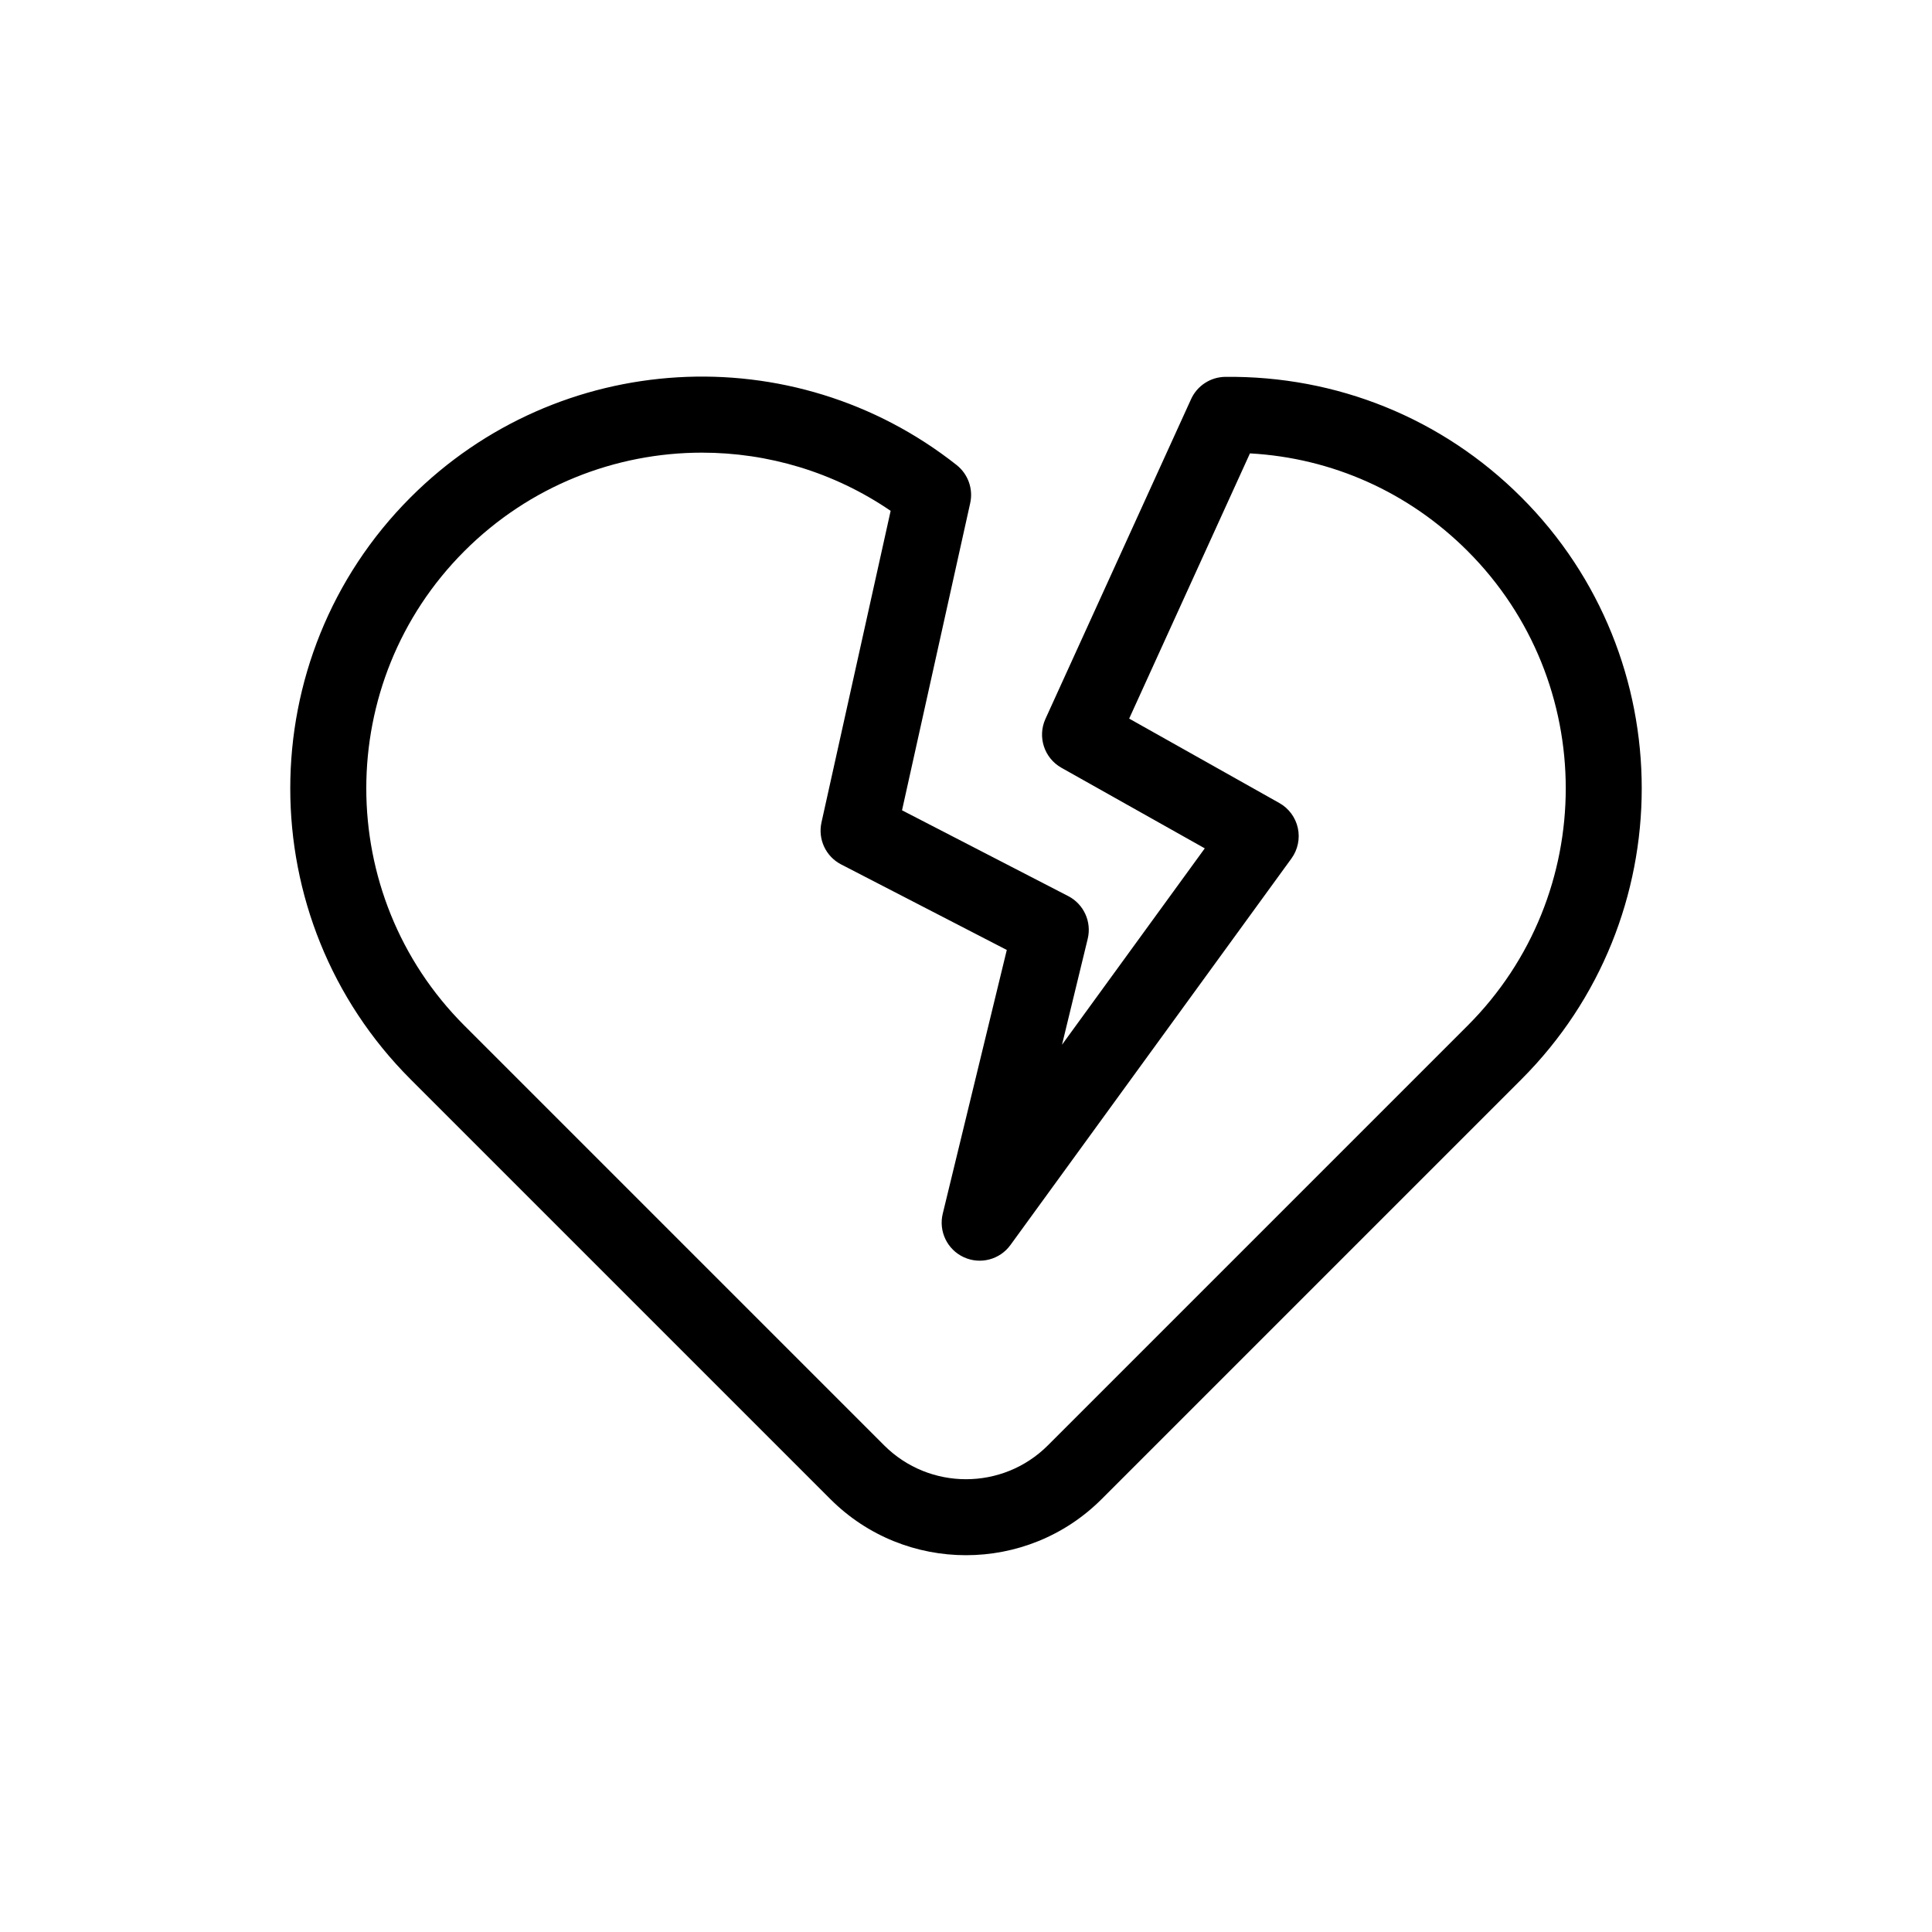 <?xml version="1.0" encoding="UTF-8"?>
<!-- Uploaded to: ICON Repo, www.svgrepo.com, Generator: ICON Repo Mixer Tools -->
<svg fill="#000000" width="800px" height="800px" version="1.1" viewBox="144 144 512 512" xmlns="http://www.w3.org/2000/svg">
 <path d="m397.53 267.25c-43.371-34.27-105.58-30.602-144.71 8.543-42.527 42.527-42.527 111.73 0 154.25l111.24 111.24c9.906 9.91 22.922 14.863 35.941 14.863s26.031-4.953 35.941-14.863l111.24-111.24c42.527-42.527 42.527-111.73 0-154.25-20.984-20.992-48.969-32.246-78.5-31.922-3.898 0.055-7.414 2.352-9.031 5.898l-38.594 84.738c-2.168 4.766-0.328 10.395 4.234 12.961l37.988 21.355-37.836 52.043 6.812-28.059c1.098-4.519-1.039-9.199-5.164-11.332l-44.043-22.738 18.066-81.395c0.84-3.773-0.559-7.695-3.59-10.094zm13.281 128.5-16.973 69.891c-1.137 4.676 1.191 9.504 5.559 11.523 4.379 2.023 9.555 0.668 12.379-3.219l74.465-102.43c1.691-2.328 2.312-5.266 1.699-8.078-0.613-2.809-2.402-5.227-4.91-6.633l-39.789-22.367 32.008-70.285c21.781 1.211 42.07 10.27 57.688 25.887 34.672 34.672 34.672 91.086 0 125.76l-111.24 111.24c-11.965 11.961-31.418 11.961-43.383 0l-111.24-111.24c-34.672-34.672-34.672-91.086 0-125.76 17.285-17.285 40.078-26.082 62.965-26.082 17.406 0 34.875 5.094 49.992 15.422l-18.328 82.566c-0.992 4.469 1.145 9.039 5.211 11.137z"/>
</svg>